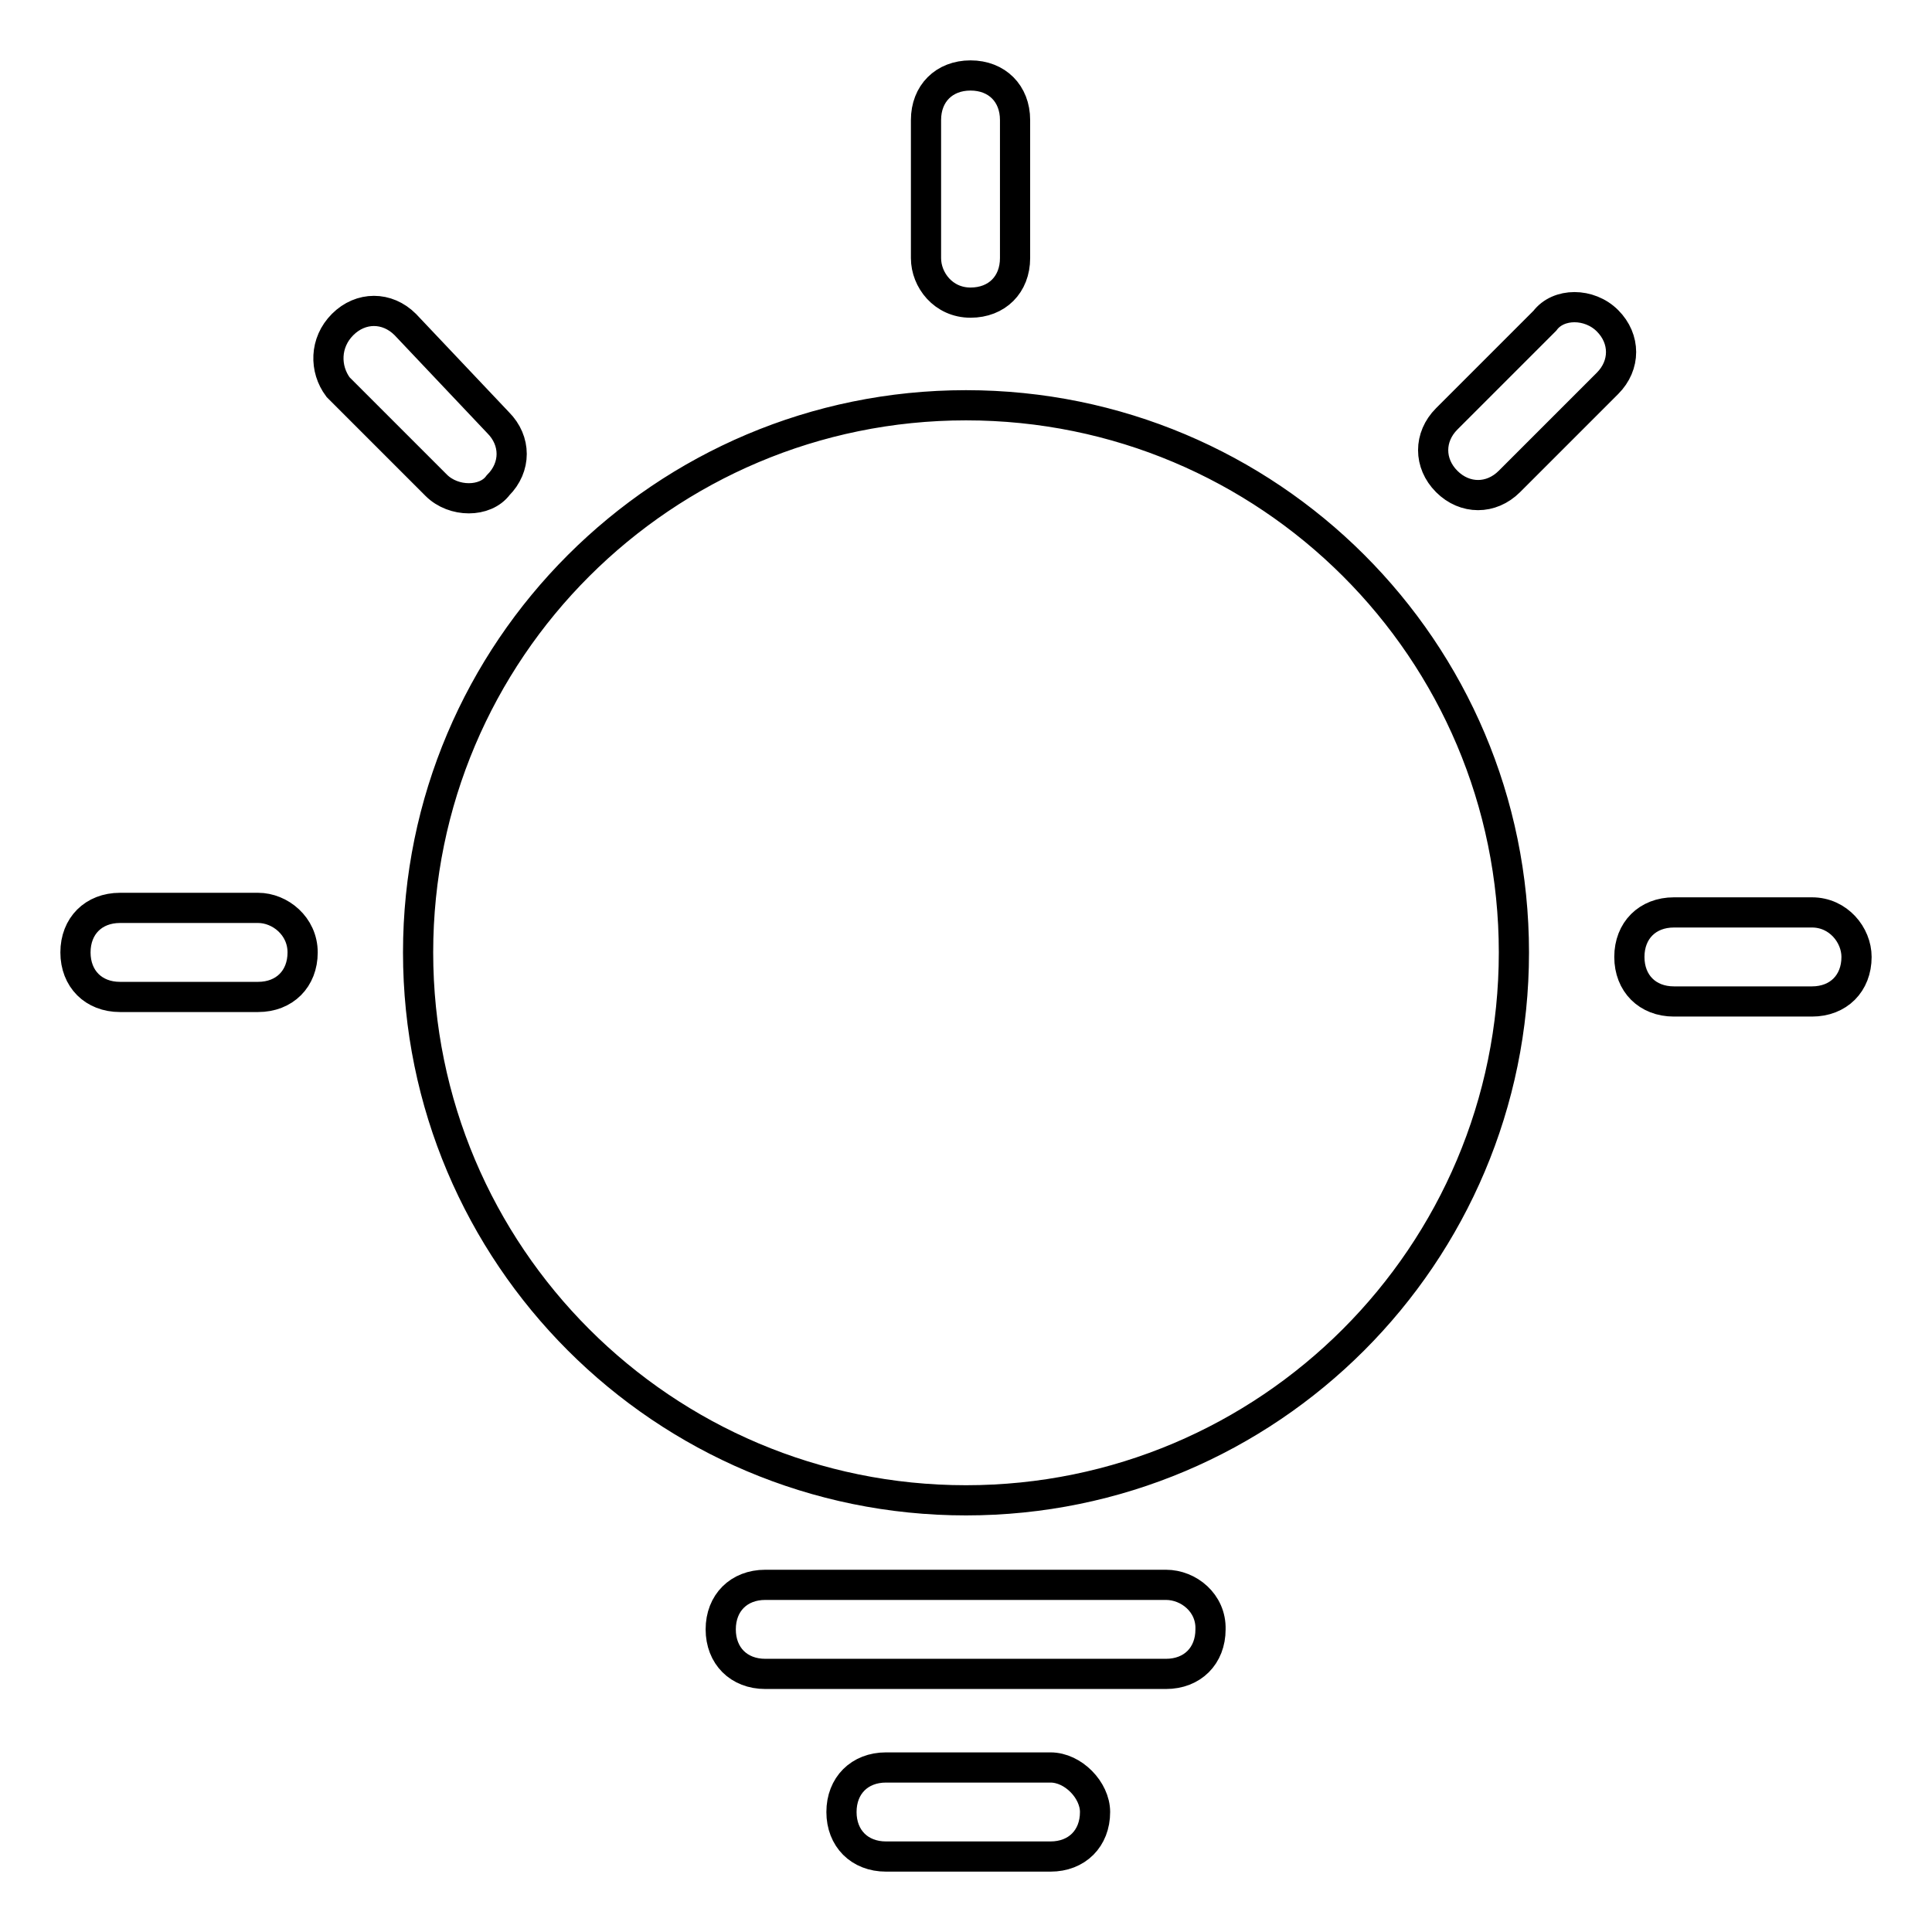 <?xml version="1.0" encoding="utf-8"?>
<!-- Svg Vector Icons : http://www.onlinewebfonts.com/icon -->
<!DOCTYPE svg PUBLIC "-//W3C//DTD SVG 1.1//EN" "http://www.w3.org/Graphics/SVG/1.1/DTD/svg11.dtd">
<svg version="1.1" xmlns="http://www.w3.org/2000/svg" xmlns:xlink="http://www.w3.org/1999/xlink" x="0px" y="0px" viewBox="0 0 256 256" enable-background="new 0 0 256 256" xml:space="preserve">
<g> <path stroke-width="4" fill-opacity="0" stroke="#000000"  d="M55.4,126.2c0,40.1,32.5,72.6,72.6,72.6c40.1,0,72.6-32.5,72.6-72.6S168.1,53.7,128,53.7 C87.9,53.7,55.4,86.2,55.4,126.2z M139.2,234.2h-21.8c-3.5,0-5.9,2.4-5.9,5.9s2.4,5.9,5.9,5.9h21.8c3.5,0,5.9-2.4,5.9-5.9 C145.1,237.2,142.2,234.2,139.2,234.2z M154.5,210h-53.1c-3.5,0-5.9,2.4-5.9,5.9c0,3.5,2.4,5.9,5.9,5.9h53.1c3.5,0,5.9-2.4,5.9-5.9 C160.5,212.4,157.5,210,154.5,210z M128.6,40.1c3.5,0,5.9-2.4,5.9-5.9V15.9c0-3.5-2.4-5.9-5.9-5.9s-5.9,2.4-5.9,5.9v18.3 C122.7,37.1,125,40.1,128.6,40.1z M66,64.3c2.4-2.4,2.4-5.9,0-8.3L53.7,43c-2.4-2.4-5.9-2.4-8.3,0s-2.4,5.9-0.6,8.3l13,13 C60.1,66.6,64.3,66.6,66,64.3z M34.2,120.3H15.9c-3.5,0-5.9,2.4-5.9,5.9s2.4,5.9,5.9,5.9h18.3c3.5,0,5.9-2.4,5.9-5.9 S37.1,120.3,34.2,120.3z M240.1,120.9h-18.3c-3.5,0-5.9,2.4-5.9,5.9c0,3.5,2.4,5.9,5.9,5.9h18.3c3.5,0,5.9-2.4,5.9-5.9 C246,123.9,243.6,120.9,240.1,120.9z M204.7,42.5l-13,13c-2.4,2.4-2.4,5.9,0,8.3c2.4,2.4,5.9,2.4,8.3,0l13-13 c2.4-2.4,2.4-5.9,0-8.3C210.6,40.1,206.5,40.1,204.7,42.5z"/></g>
</svg>